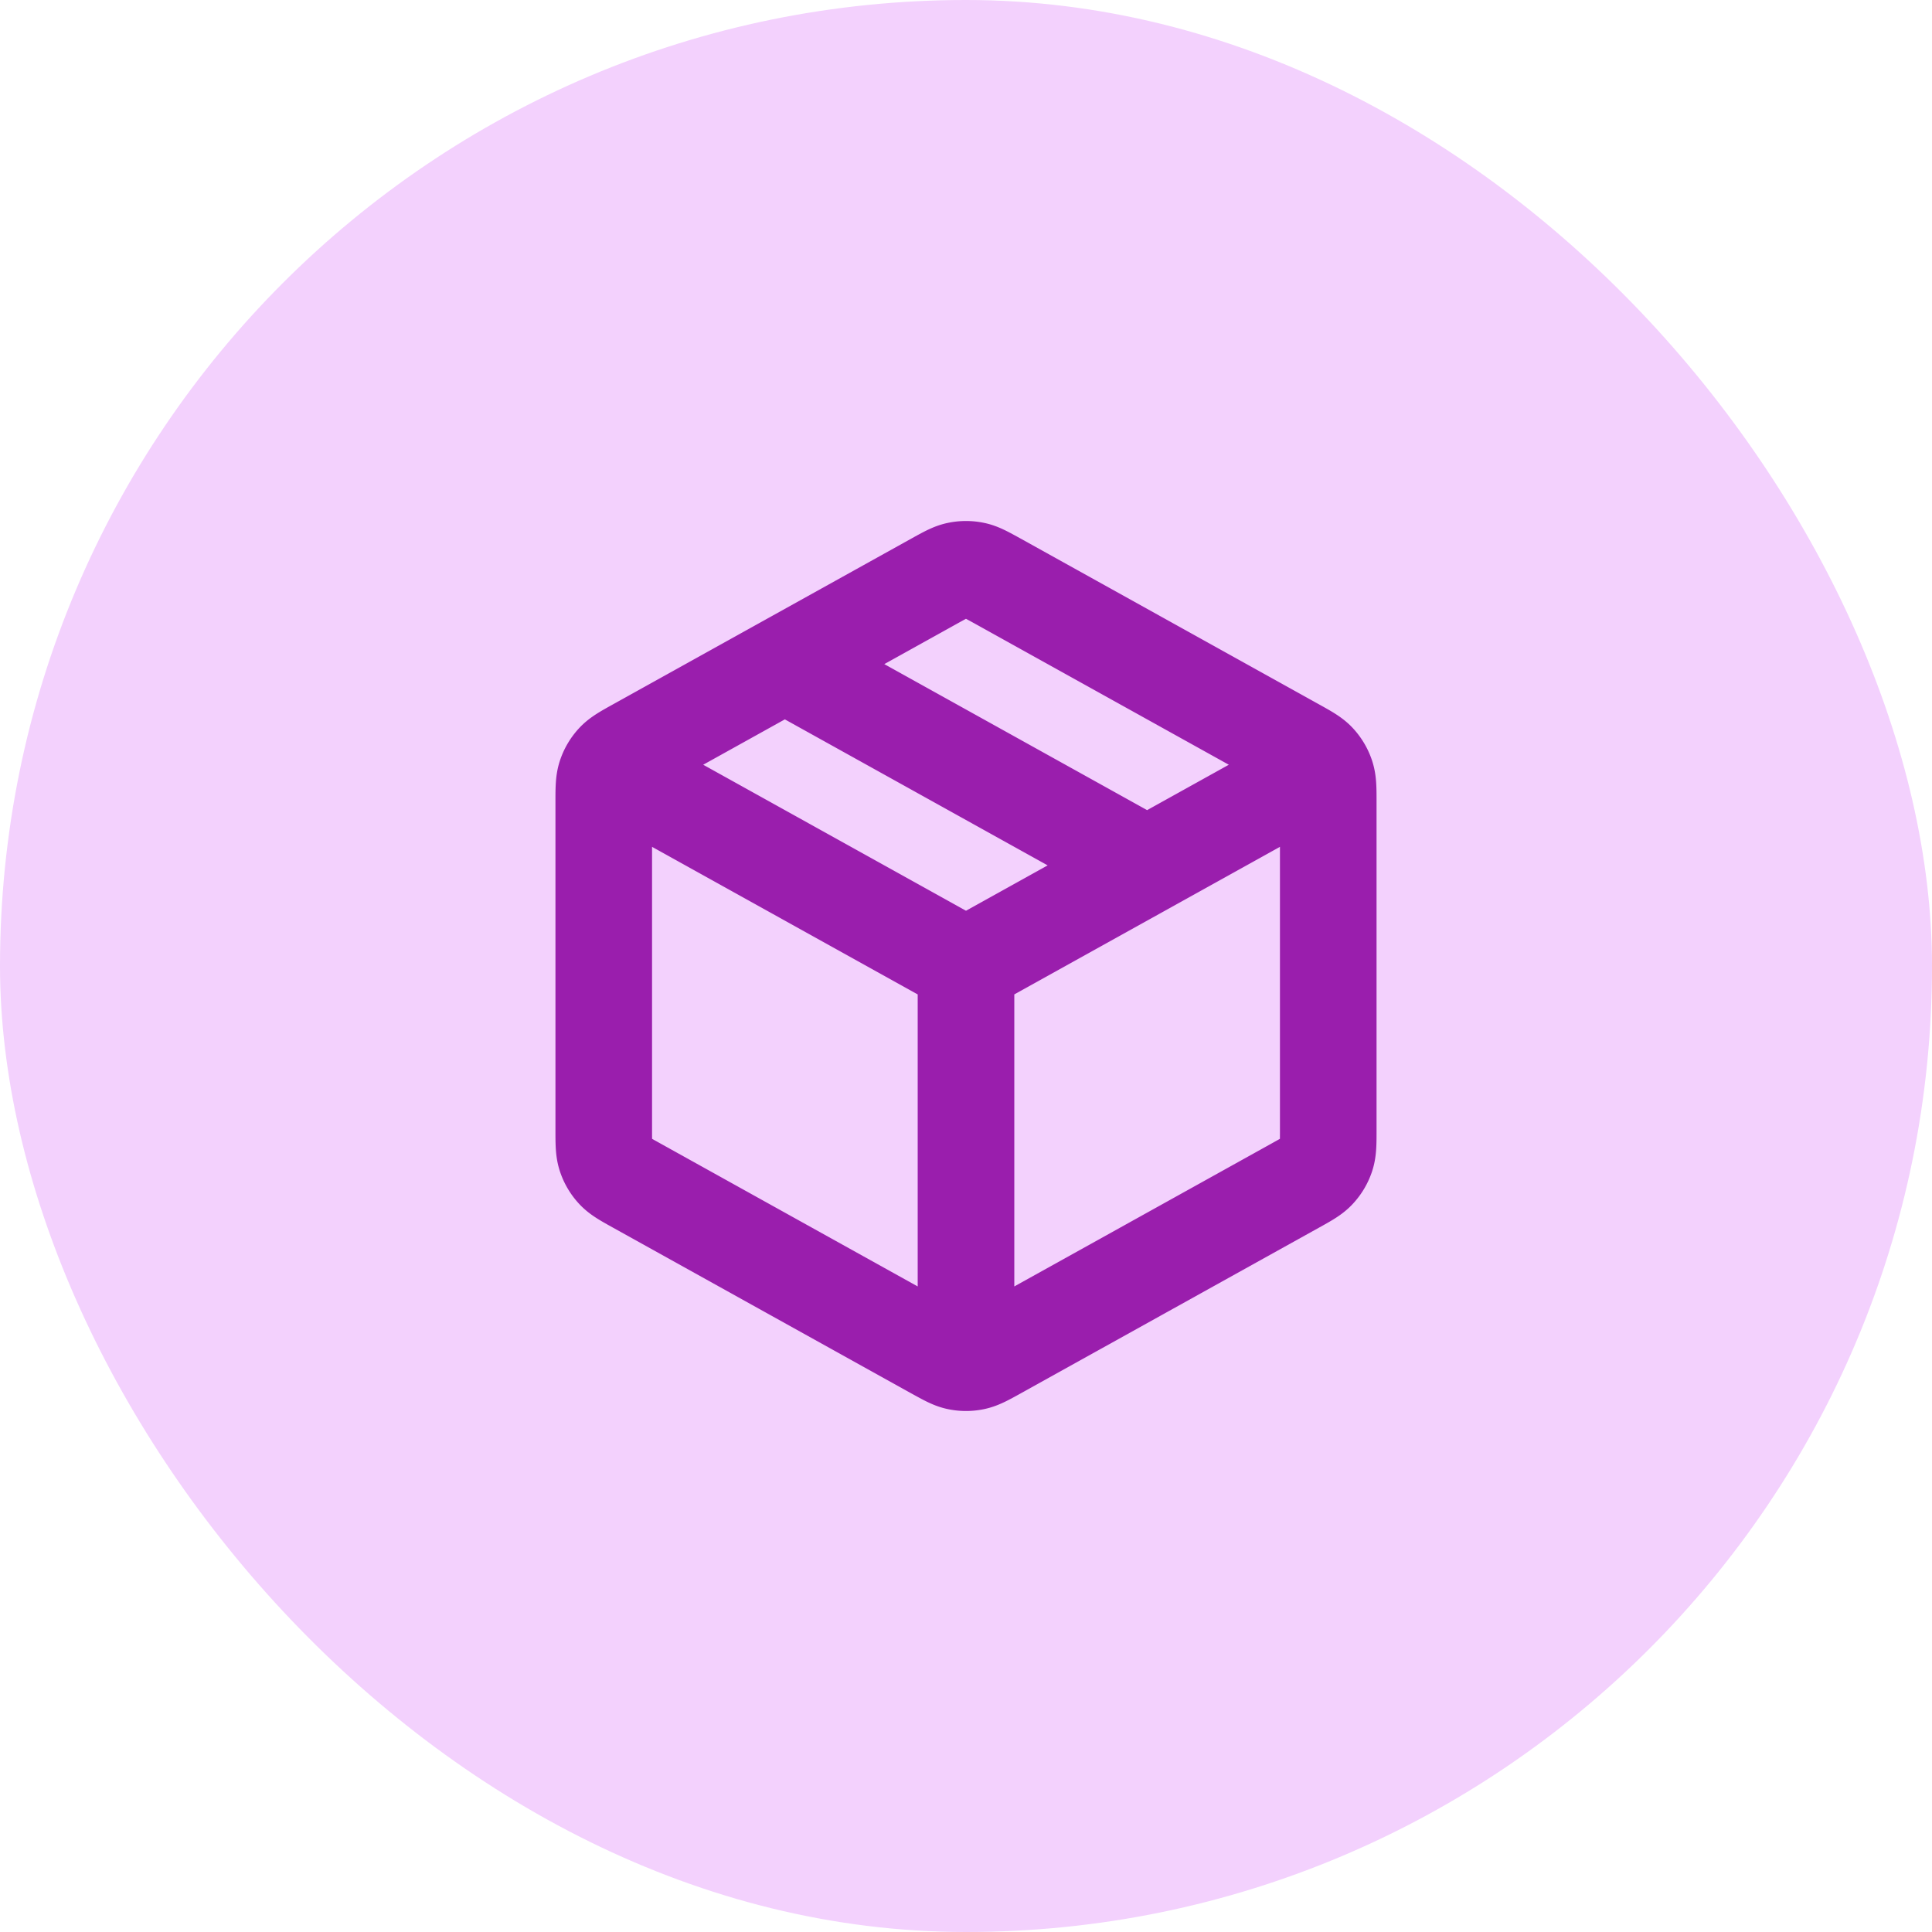 <svg xmlns="http://www.w3.org/2000/svg" width="40" height="40" fill="none" viewBox="0 0 40 40"><rect width="40" height="40" fill="#F3D1FD" rx="20"/><path stroke="#9A1EAD" stroke-linecap="round" stroke-linejoin="round" stroke-width="2" d="M27.083 16.065 20 20m0 0-7.083-3.935M20 20v7.917m7.5-4.535v-6.764c0-.286 0-.428-.042-.556a.834.834 0 0 0-.178-.303c-.091-.099-.216-.168-.466-.307l-6.166-3.426c-.237-.13-.355-.197-.48-.222a.833.833 0 0 0-.336 0c-.125.025-.243.091-.48.222l-6.166 3.426c-.25.139-.375.208-.466.307a.834.834 0 0 0-.178.303c-.042.128-.042.27-.042.556v6.764c0 .286 0 .428.042.556a.833.833 0 0 0 .178.303c.091.099.216.168.466.307l6.166 3.426c.237.13.355.197.48.222.11.023.225.023.336 0 .125-.026.243-.091.48-.222l6.166-3.426c.25-.139.375-.208.465-.307a.833.833 0 0 0 .179-.303c.042-.128.042-.27.042-.556ZM23.75 17.917l-7.5-4.167"/></svg>